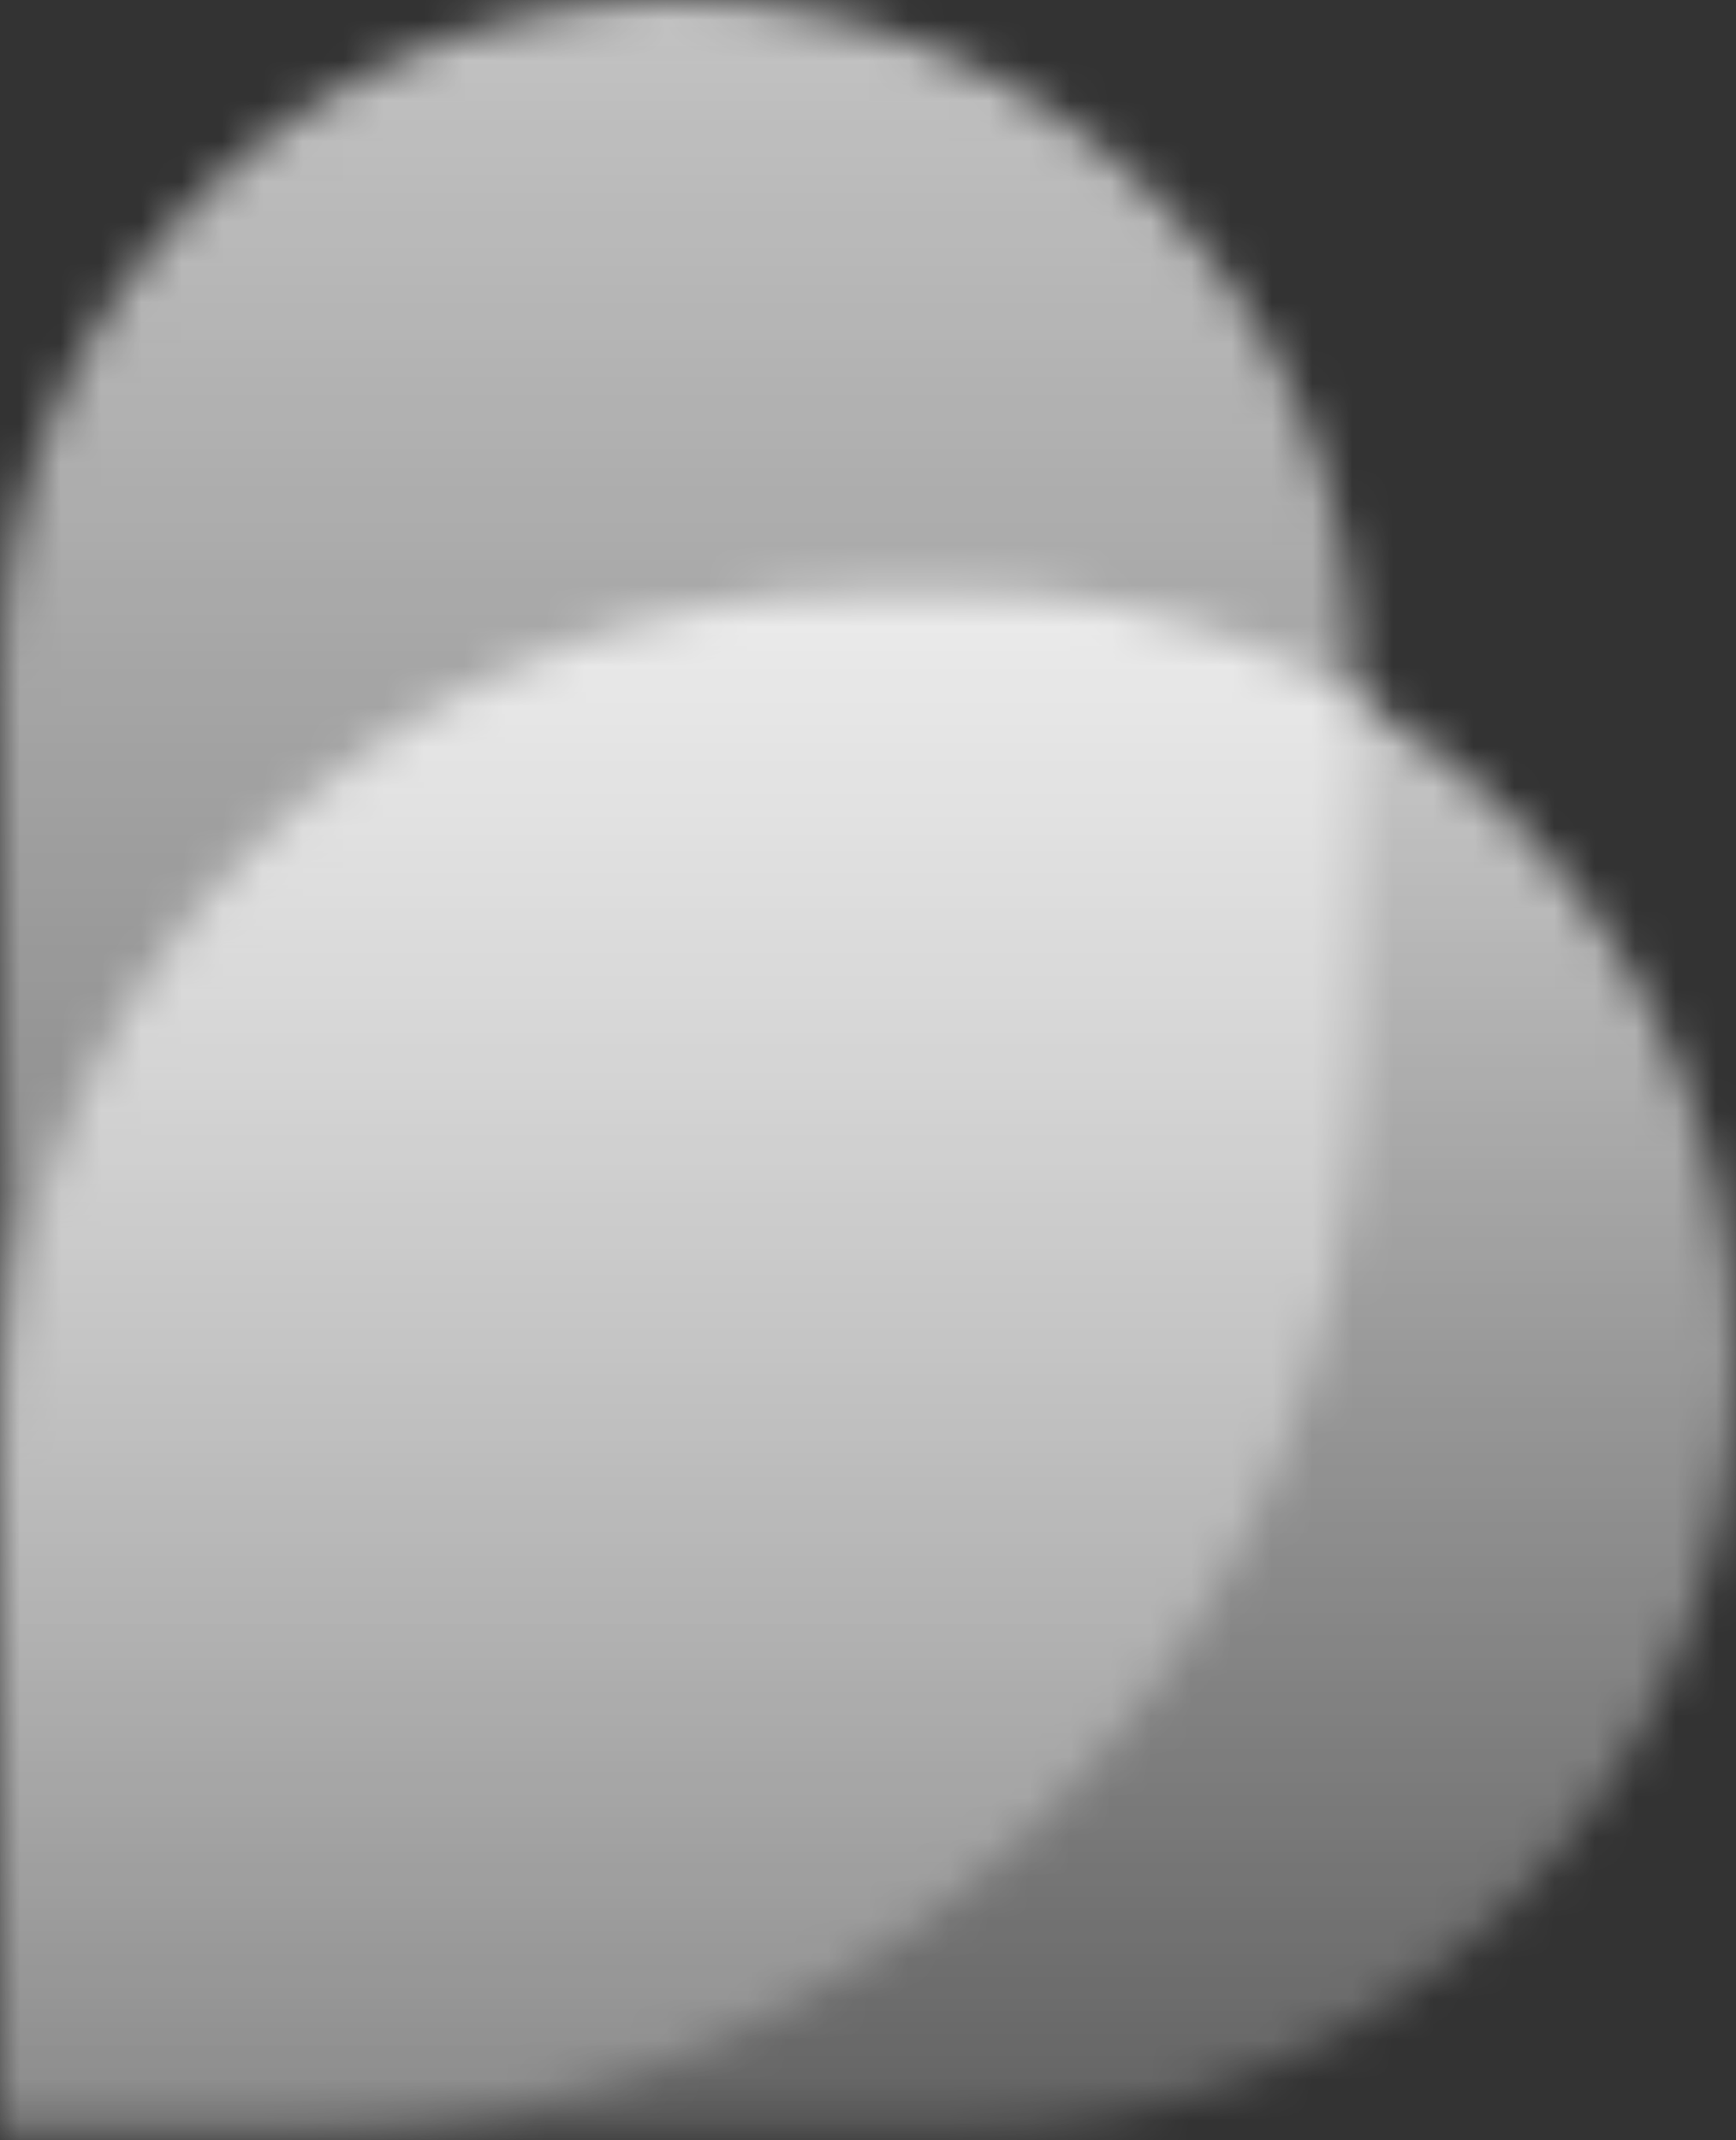 <svg width="43" height="53" viewBox="0 0 43 53" fill="none" xmlns="http://www.w3.org/2000/svg">
<rect x="0" y="0" width="43" height="53" fill="#333333" stroke="none"/>
<mask id="mask0_2_382" style="mask-type:alpha" maskUnits="userSpaceOnUse" x="0" y="0" width="34" height="53">
<path d="M0 52.727L7.218 52.727C21.778 52.727 33.582 40.924 33.582 26.363L33.582 16.791C33.582 7.517 26.064 -5.11272e-05 16.791 -5.19379e-05C7.518 -5.27486e-05 3.95235e-06 7.517 3.14165e-06 16.791L0 52.727Z" fill="#C4C4C4"/>
</mask>
<g mask="url(#mask0_2_382)">
<rect x="-28.95" y="-34.045" width="77.199" height="115.799" fill="url(#paint0_linear_2_382)"/>
</g>
<mask id="mask1_2_382" style="mask-type:alpha" maskUnits="userSpaceOnUse" x="0" y="14" width="43" height="39">
<path d="M0 52.727L23.97 52.727C34.48 52.727 43 44.207 43 33.698C43 23.188 34.48 14.668 23.97 14.668L21.5 14.668C9.626 14.668 2.48572e-06 24.294 1.44766e-06 36.168L0 52.727Z" fill="#C4C4C4"/>
</mask>
<g mask="url(#mask1_2_382)">
<rect x="-64.693" y="-2.162" width="107.693" height="71.795" fill="url(#paint1_linear_2_382)"/>
</g>
<defs>
<linearGradient id="paint0_linear_2_382" x1="9.65" y1="-34.045" x2="9.65" y2="81.754" gradientUnits="userSpaceOnUse">
<stop stop-color="white"/>
<stop offset="1" stop-color="white" stop-opacity="0"/>
</linearGradient>
<linearGradient id="paint1_linear_2_382" x1="-10.846" y1="-2.162" x2="-10.846" y2="69.634" gradientUnits="userSpaceOnUse">
<stop stop-color="white"/>
<stop offset="1" stop-color="white" stop-opacity="0"/>
</linearGradient>
</defs>
</svg>
